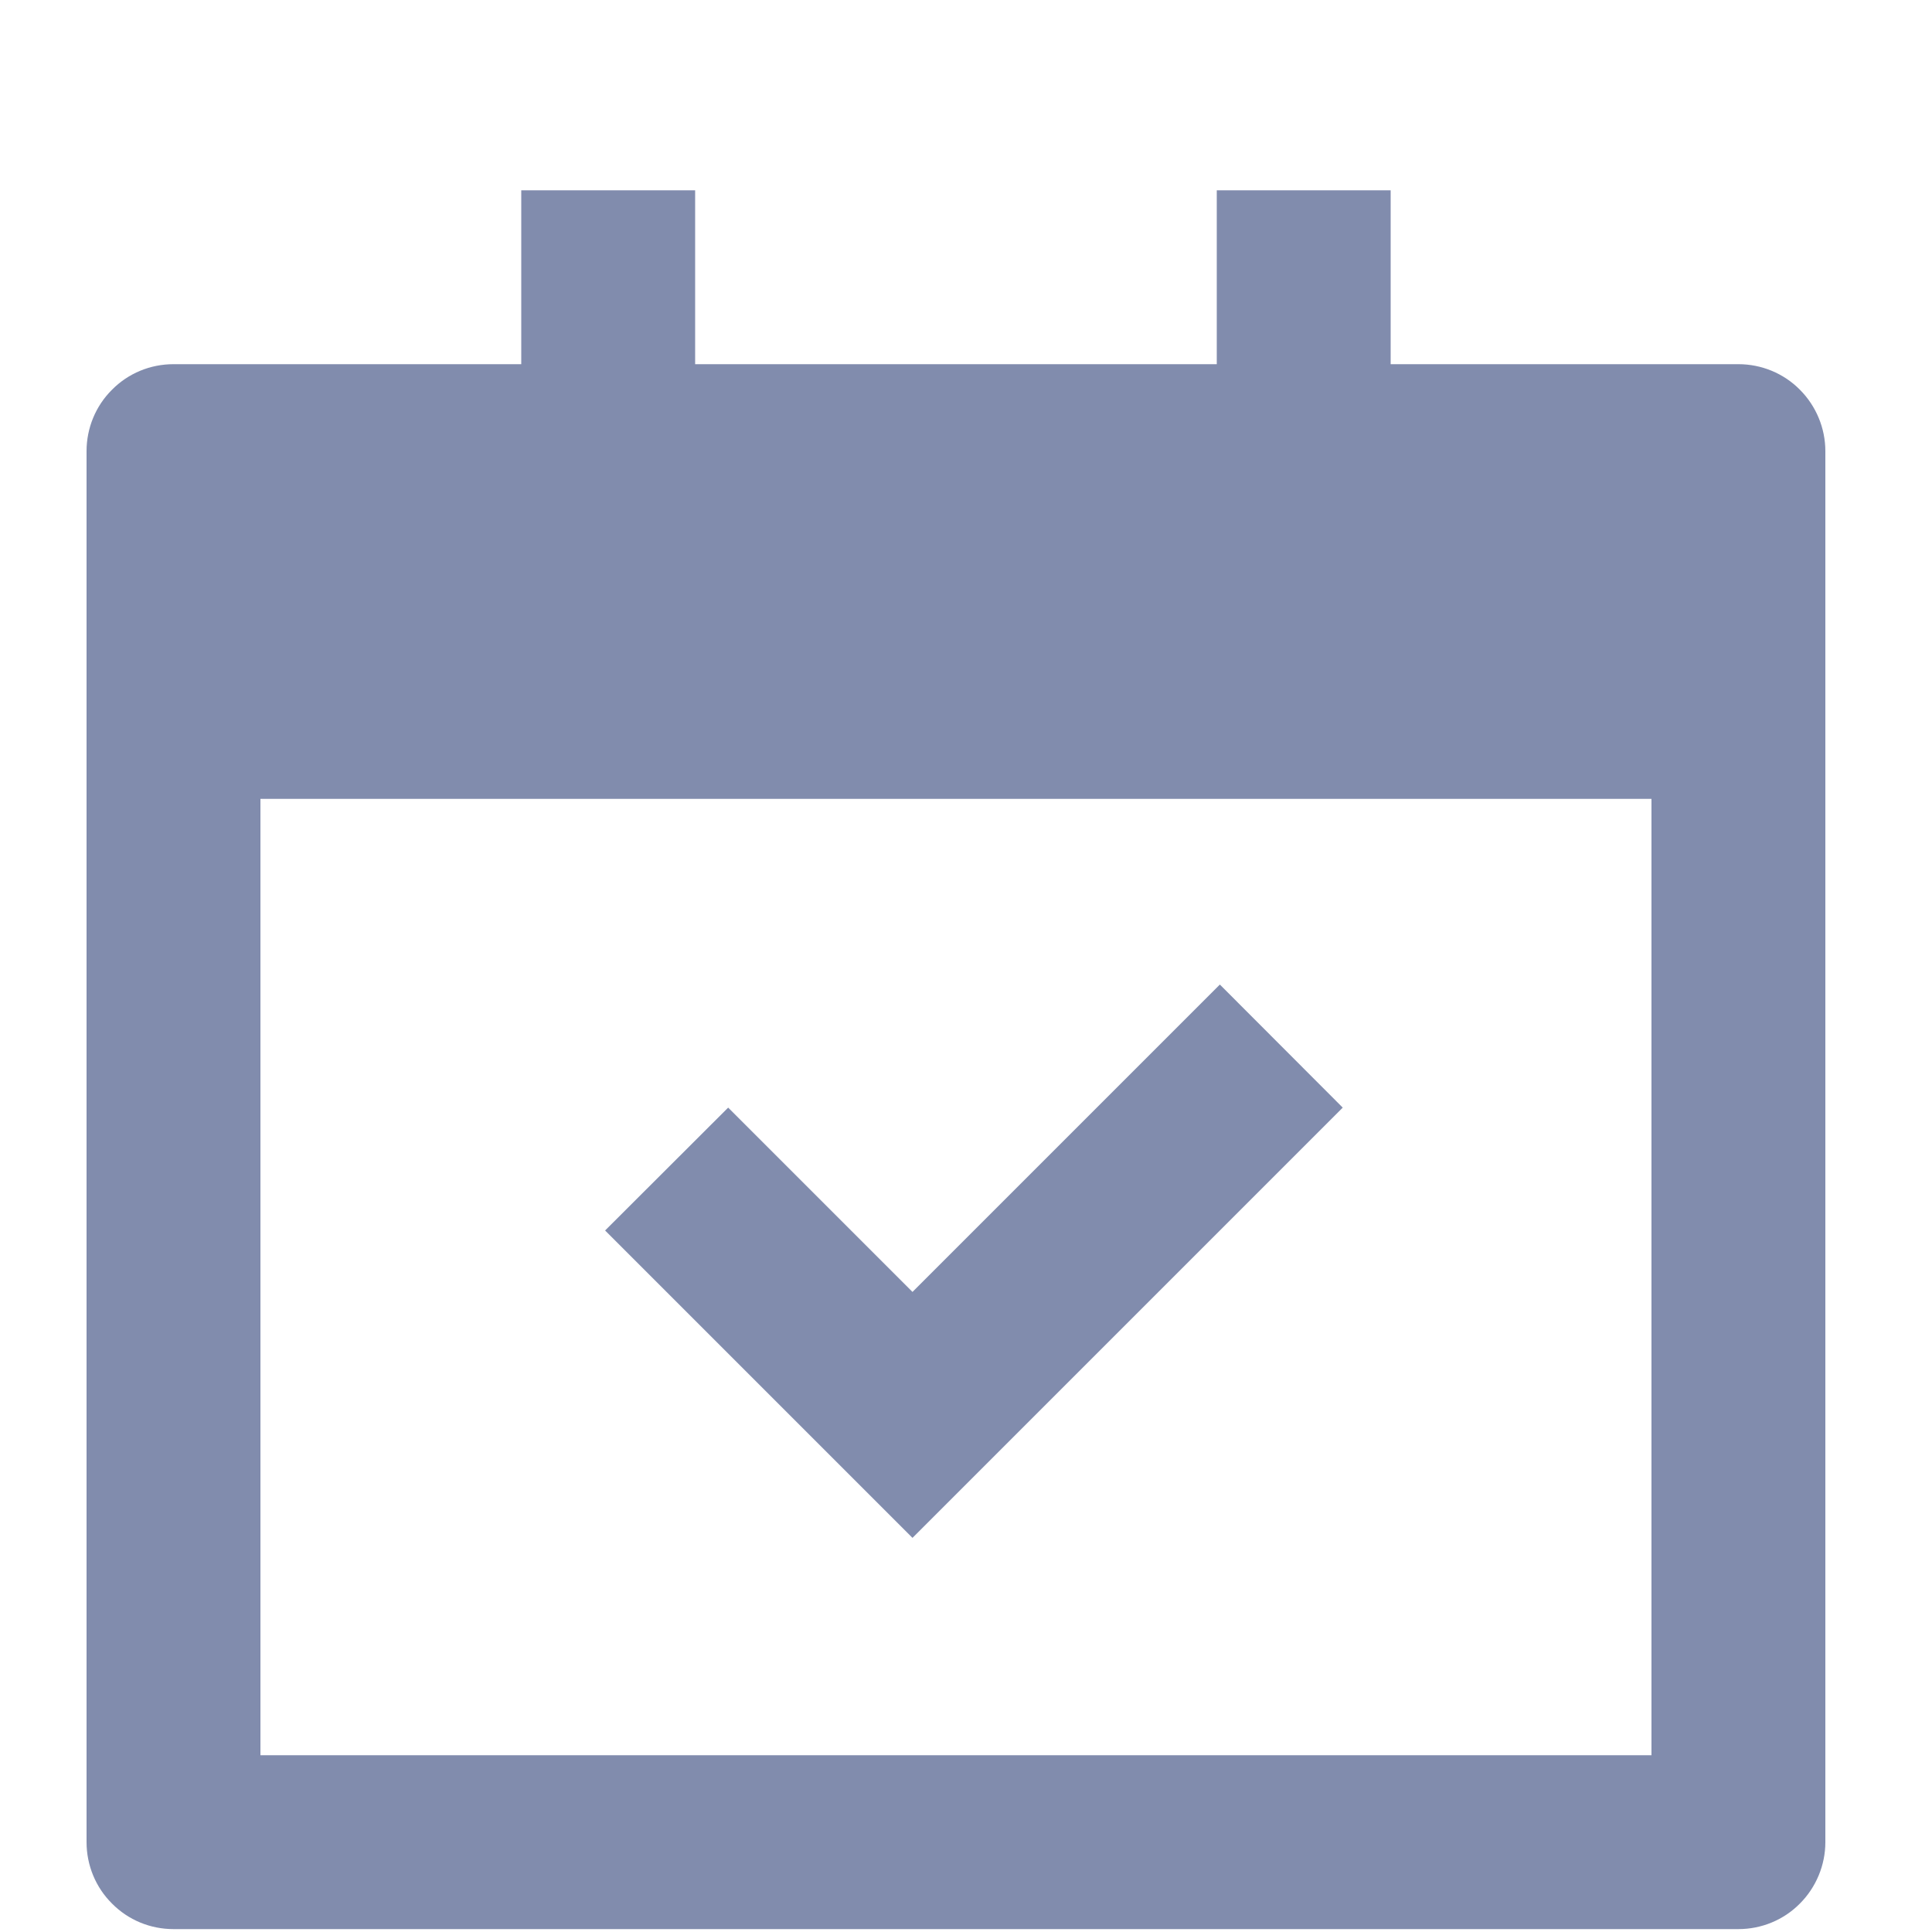 <svg width="10" height="10" viewBox="0 0 10 10" fill="none" xmlns="http://www.w3.org/2000/svg">
<path d="M3.598 0.985V1.885H6.298V0.985H7.198V1.885H8.998C9.117 1.885 9.232 1.932 9.316 2.017C9.4 2.101 9.448 2.216 9.448 2.335V9.535C9.448 9.654 9.4 9.769 9.316 9.853C9.232 9.938 9.117 9.985 8.998 9.985H0.898C0.778 9.985 0.664 9.938 0.58 9.853C0.495 9.769 0.448 9.654 0.448 9.535V2.335C0.448 2.216 0.495 2.101 0.58 2.017C0.664 1.932 0.778 1.885 0.898 1.885H2.698V0.985H3.598ZM8.548 4.135H1.348V9.085H8.548V4.135ZM6.314 5.096L6.95 5.733L4.723 7.96L3.132 6.369L3.769 5.733L4.723 6.687L6.314 5.096H6.314Z" fill="#818CAD"/>
</svg>
